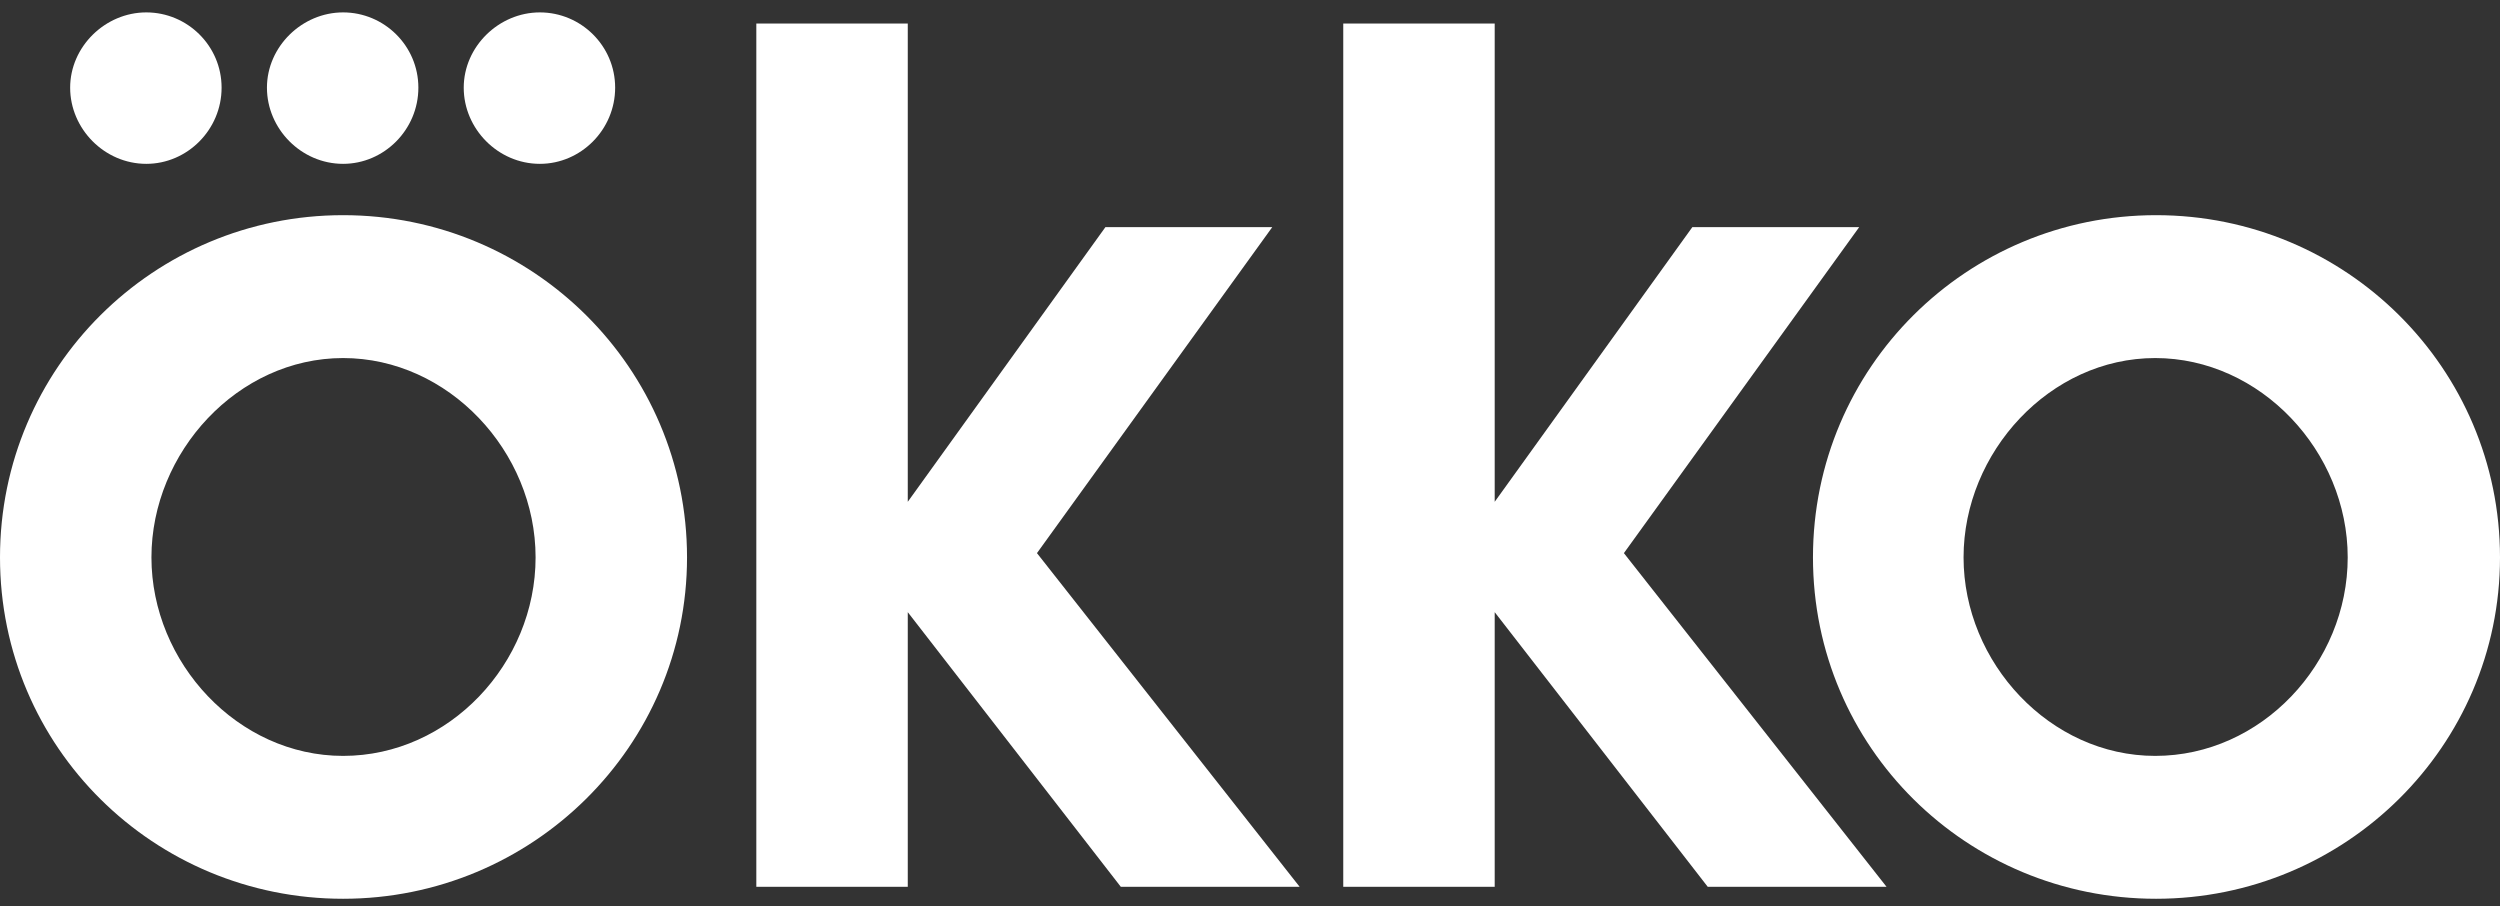 <?xml version="1.0" encoding="UTF-8"?> <svg xmlns="http://www.w3.org/2000/svg" width="149" height="54" viewBox="0 0 149 54" fill="none"><rect x="0" y="0" width="149" height="54" fill="#333333" stroke="none"/> <path d="M20.448 12.824C9.179 12.824 0 21.901 0 33.221C0 44.542 9.179 53.567 20.448 53.567C31.717 53.567 40.947 44.491 40.947 33.221C40.947 21.952 31.768 12.824 20.448 12.824ZM20.448 45.051C14.176 45.051 9.026 39.493 9.026 33.221C9.026 26.949 14.176 21.34 20.448 21.34C26.72 21.34 31.921 26.898 31.921 33.221C31.921 39.544 26.771 45.051 20.448 45.051Z" fill="white"></path> <path d="M8.72 9.765C11.167 9.765 13.207 7.725 13.207 5.226C13.207 2.728 11.167 0.739 8.72 0.739C6.272 0.739 4.181 2.779 4.181 5.226C4.181 7.674 6.221 9.765 8.72 9.765Z" fill="white"></path> <path d="M32.176 9.765C34.624 9.765 36.663 7.725 36.663 5.226C36.663 2.728 34.624 0.739 32.176 0.739C29.729 0.739 27.638 2.779 27.638 5.226C27.638 7.674 29.678 9.765 32.176 9.765Z" fill="white"></path> <path d="M20.448 9.765C22.896 9.765 24.935 7.725 24.935 5.226C24.935 2.728 22.896 0.739 20.448 0.739C18 0.739 15.91 2.779 15.91 5.226C15.91 7.674 17.949 9.765 20.448 9.765Z" fill="white"></path> <path d="M110.807 13.538H100.863L89.084 29.907V1.402H80.058V52.853H89.084V36.485L101.781 52.853H112.438L96.784 32.966L110.807 13.538Z" fill="white"></path> <path d="M75.826 13.538H65.882L54.103 29.907V1.402H45.077V52.853H54.103V36.485L66.8 52.853H77.458L61.803 32.966L75.826 13.538Z" fill="white"></path> <path d="M128.501 12.824C117.232 12.824 108.053 21.901 108.053 33.221C108.053 44.542 117.232 53.567 128.501 53.567C139.77 53.567 149 44.491 149 33.221C149 21.952 139.821 12.824 128.501 12.824ZM128.45 45.051C122.178 45.051 117.028 39.493 117.028 33.221C117.028 26.949 122.178 21.34 128.45 21.34C134.722 21.34 139.923 26.898 139.923 33.221C139.923 39.544 134.773 45.051 128.45 45.051Z" fill="white"></path> </svg> 